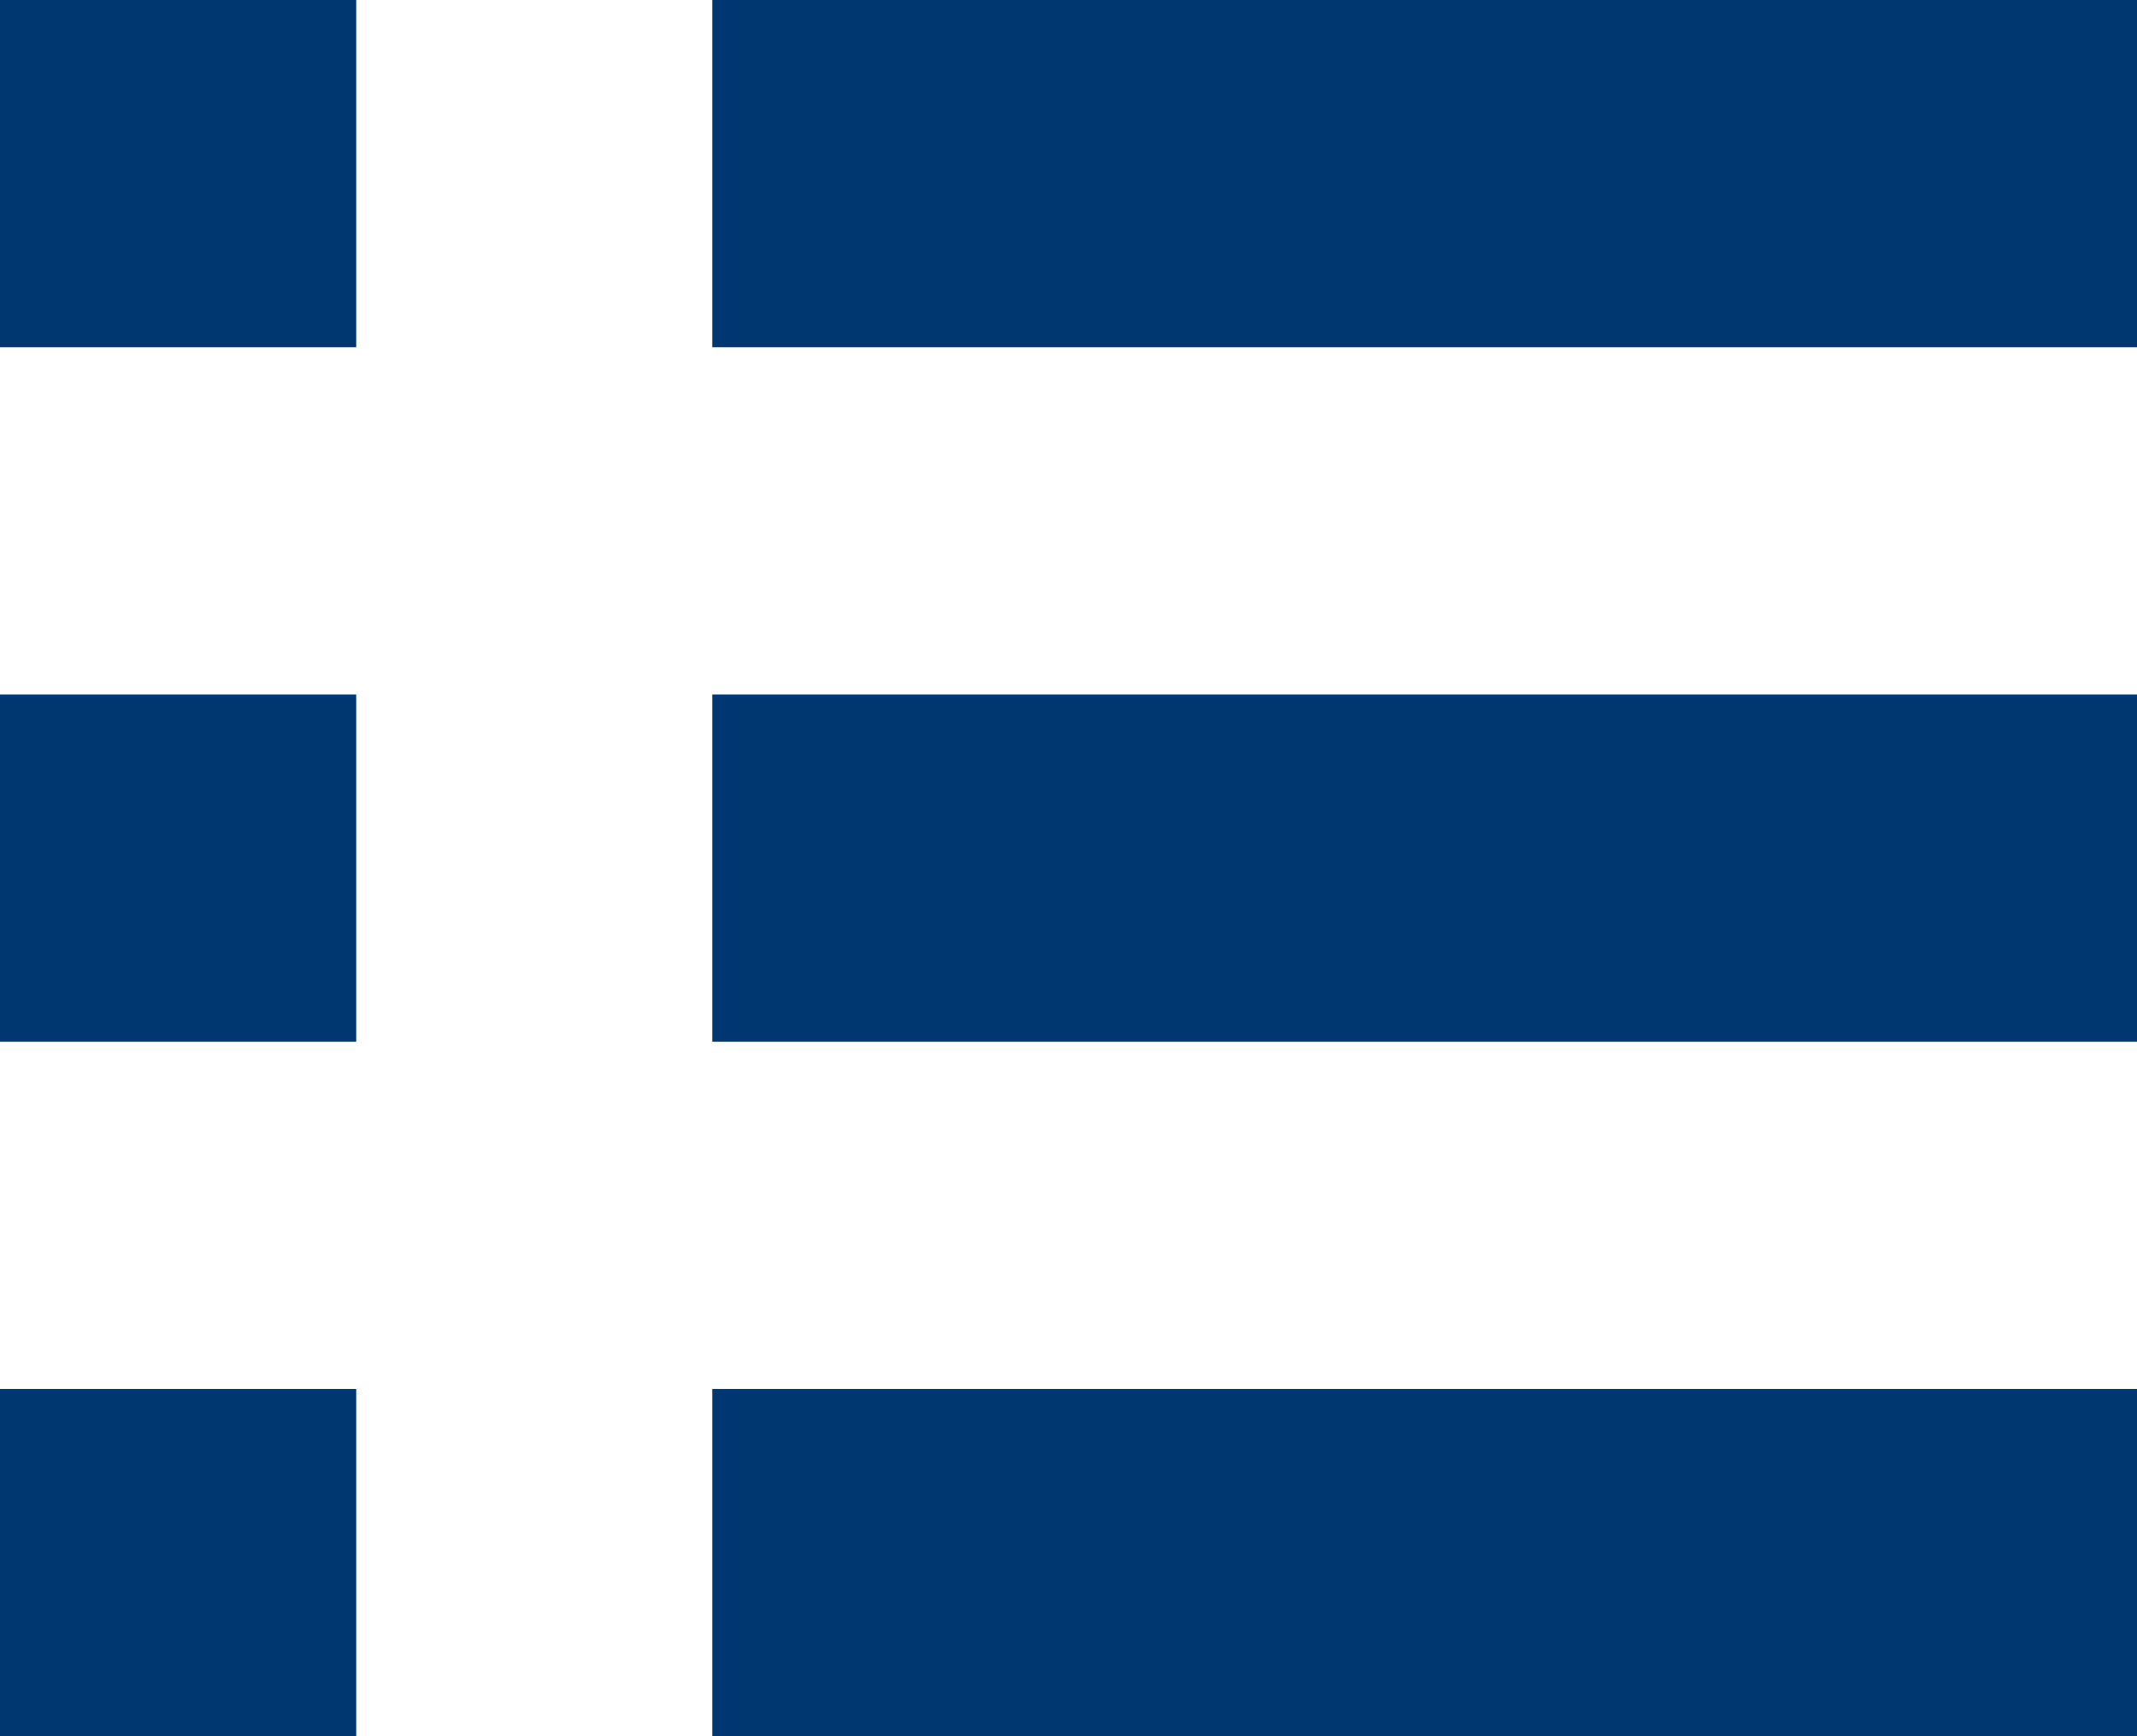 <?xml version="1.0" encoding="UTF-8"?>
<svg width="16px" height="13px" viewBox="0 0 16 13" version="1.1" xmlns="http://www.w3.org/2000/svg" xmlns:xlink="http://www.w3.org/1999/xlink">
    <!-- Generator: Sketch 55.2 (78181) - https://sketchapp.com -->
    <title>icn_list_category</title>
    <desc>Created with Sketch.</desc>
    <g id="Page-1" stroke="none" stroke-width="1" fill="none" fill-rule="evenodd">
        <g id="icn_list_category" fill="#003770" fill-rule="nonzero">
            <path d="M0,7.8 L2.667,7.8 L2.667,5.2 L0,5.2 L0,7.8 Z M0,2.6 L2.667,2.6 L2.667,0 L0,0 L0,2.6 Z M0,13 L2.667,13 L2.667,10.4 L0,10.4 L0,13 Z M5.333,7.8 L16,7.8 L16,5.2 L5.333,5.2 L5.333,7.8 Z M5.333,2.6 L16,2.6 L16,0 L5.333,0 L5.333,2.6 Z M5.333,13 L16,13 L16,10.4 L5.333,10.4 L5.333,13 Z"></path>
        </g>
    </g>
</svg>